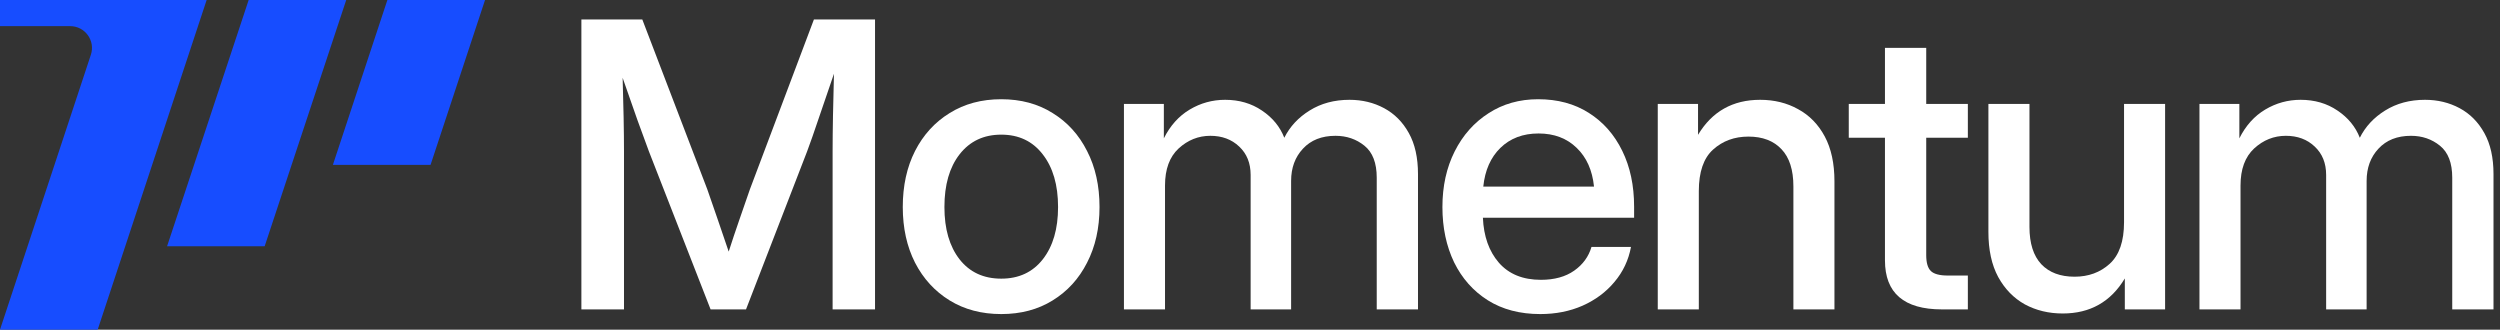 <?xml version="1.0" encoding="UTF-8"?> <svg xmlns="http://www.w3.org/2000/svg" width="182" height="24" viewBox="0 0 182 24" fill="none"><rect x="0" y="0" width="182" height="24" fill="#333333" stroke="none"/><path d="M42.325 22.524V1.415H46.759L51.491 13.783C51.679 14.321 51.925 15.03 52.227 15.908C52.529 16.777 52.803 17.58 53.049 18.317C53.285 17.58 53.554 16.777 53.856 15.908C54.159 15.03 54.404 14.321 54.593 13.783L59.254 1.415H63.702V22.524H60.614V11.021C60.614 10.265 60.623 9.387 60.642 8.386C60.661 7.375 60.685 6.369 60.713 5.368C60.326 6.511 59.958 7.587 59.608 8.598C59.268 9.609 58.985 10.416 58.758 11.021L54.31 22.524H51.731L47.241 11.021C47.023 10.444 46.745 9.684 46.405 8.74C46.074 7.786 45.715 6.761 45.328 5.666C45.356 6.629 45.38 7.583 45.399 8.527C45.418 9.472 45.427 10.303 45.427 11.021V22.524H42.325Z" fill="white"></path><path d="M72.891 22.864C71.464 22.864 70.213 22.534 69.136 21.872C68.06 21.211 67.219 20.295 66.615 19.124C66.02 17.953 65.722 16.602 65.722 15.072C65.722 13.523 66.02 12.163 66.615 10.992C67.219 9.812 68.06 8.891 69.136 8.23C70.213 7.559 71.464 7.224 72.891 7.224C74.317 7.224 75.563 7.559 76.63 8.23C77.707 8.891 78.543 9.812 79.138 10.992C79.743 12.163 80.045 13.523 80.045 15.072C80.045 16.602 79.743 17.953 79.138 19.124C78.543 20.295 77.707 21.211 76.63 21.872C75.563 22.534 74.317 22.864 72.891 22.864ZM72.891 20.286C74.175 20.286 75.186 19.813 75.922 18.869C76.659 17.924 77.027 16.659 77.027 15.072C77.027 13.467 76.654 12.187 75.908 11.233C75.171 10.279 74.165 9.802 72.891 9.802C71.615 9.802 70.605 10.279 69.859 11.233C69.122 12.178 68.754 13.457 68.754 15.072C68.754 16.668 69.122 17.939 69.859 18.883C70.596 19.818 71.606 20.286 72.891 20.286Z" fill="white"></path><path d="M81.823 22.524V7.564H84.728V10.071C85.191 9.146 85.819 8.447 86.612 7.975C87.405 7.502 88.265 7.266 89.19 7.266C90.21 7.266 91.103 7.526 91.868 8.046C92.642 8.565 93.185 9.226 93.497 10.029C93.903 9.217 94.517 8.556 95.339 8.046C96.17 7.526 97.138 7.266 98.243 7.266C99.168 7.266 100.009 7.469 100.765 7.876C101.52 8.282 102.12 8.886 102.564 9.689C103.008 10.482 103.23 11.479 103.23 12.678V22.524H100.226V12.933C100.226 11.866 99.929 11.091 99.334 10.61C98.739 10.128 98.035 9.887 97.223 9.887C96.222 9.887 95.433 10.199 94.857 10.822C94.281 11.436 93.993 12.22 93.993 13.174V22.524H91.046V12.735C91.046 11.875 90.767 11.186 90.21 10.666C89.662 10.147 88.964 9.887 88.114 9.887C87.245 9.887 86.475 10.194 85.804 10.808C85.143 11.422 84.813 12.319 84.813 13.5V22.524H81.823Z" fill="white"></path><path d="M112.134 22.864C110.651 22.864 109.376 22.529 108.309 21.858C107.251 21.188 106.434 20.267 105.858 19.096C105.292 17.915 105.008 16.574 105.008 15.072C105.008 13.552 105.306 12.201 105.901 11.021C106.496 9.84 107.318 8.914 108.366 8.244C109.414 7.564 110.618 7.224 111.978 7.224C113.395 7.224 114.623 7.554 115.662 8.216C116.71 8.877 117.522 9.797 118.099 10.978C118.675 12.149 118.963 13.505 118.963 15.044V15.851H107.955C108.012 17.202 108.399 18.293 109.117 19.124C109.844 19.955 110.864 20.371 112.177 20.371C113.159 20.371 113.967 20.149 114.599 19.705C115.232 19.261 115.652 18.685 115.86 17.977H118.736C118.557 18.94 118.155 19.79 117.532 20.526C116.918 21.263 116.143 21.839 115.208 22.255C114.283 22.661 113.258 22.864 112.134 22.864ZM107.983 13.585H116.044C115.922 12.395 115.501 11.455 114.783 10.766C114.066 10.067 113.14 9.717 112.007 9.717C110.873 9.717 109.948 10.067 109.23 10.766C108.522 11.455 108.106 12.395 107.983 13.585Z" fill="white"></path><path d="M123.674 13.911V22.524H120.685V7.564H123.617V9.816C124.637 8.116 126.144 7.266 128.137 7.266C129.166 7.266 130.087 7.493 130.899 7.946C131.721 8.39 132.368 9.051 132.84 9.93C133.312 10.808 133.548 11.899 133.548 13.202V22.524H130.559V13.571C130.559 12.371 130.271 11.469 129.695 10.865C129.119 10.251 128.316 9.944 127.287 9.944C126.267 9.944 125.407 10.26 124.708 10.893C124.019 11.516 123.674 12.522 123.674 13.911Z" fill="white"></path><path d="M143.26 7.564V10.029H140.229V18.572C140.229 19.129 140.342 19.516 140.569 19.733C140.795 19.95 141.206 20.059 141.801 20.059H143.26V22.524H141.376C138.609 22.524 137.225 21.334 137.225 18.954V10.029H134.59V7.564H137.225V3.484H140.229V7.564H143.26Z" fill="white"></path><path d="M150.168 22.822C149.148 22.822 148.227 22.6 147.405 22.156C146.593 21.702 145.946 21.037 145.464 20.158C144.992 19.28 144.756 18.189 144.756 16.886V7.564H147.745V16.517C147.745 17.717 148.033 18.623 148.609 19.237C149.185 19.842 149.993 20.144 151.032 20.144C152.042 20.144 152.892 19.832 153.582 19.209C154.281 18.576 154.63 17.566 154.63 16.177V7.564H157.619V22.524H154.687V20.271C153.667 21.971 152.16 22.822 150.168 22.822Z" fill="white"></path><path d="M160.121 22.524V7.564H163.025V10.071C163.488 9.146 164.116 8.447 164.909 7.975C165.702 7.502 166.562 7.266 167.487 7.266C168.507 7.266 169.4 7.526 170.165 8.046C170.939 8.565 171.482 9.226 171.794 10.029C172.2 9.217 172.814 8.556 173.636 8.046C174.467 7.526 175.435 7.266 176.54 7.266C177.466 7.266 178.306 7.469 179.062 7.876C179.817 8.282 180.417 8.886 180.861 9.689C181.305 10.482 181.527 11.479 181.527 12.678V22.524H178.523V12.933C178.523 11.866 178.226 11.091 177.631 10.61C177.036 10.128 176.332 9.887 175.52 9.887C174.519 9.887 173.73 10.199 173.154 10.822C172.578 11.436 172.29 12.22 172.29 13.174V22.524H169.343V12.735C169.343 11.875 169.065 11.186 168.507 10.666C167.96 10.147 167.261 9.887 166.411 9.887C165.542 9.887 164.772 10.194 164.102 10.808C163.44 11.422 163.11 12.319 163.11 13.5V22.524H160.121Z" fill="white"></path><path d="M35.311 0L31.345 12H24.235L28.201 0H35.311Z" fill="#174DFF"></path><path d="M19.267 17.929L25.205 0H18.102L12.163 17.929H19.267Z" fill="#174DFF"></path><path d="M15.044 0L14.818 0.684C14.816 0.688 14.815 0.691 14.814 0.695L7.111 24H0L6.615 3.987C6.954 2.961 6.19 1.903 5.108 1.903H0V0H15.044Z" fill="#174DFF"></path></svg> 